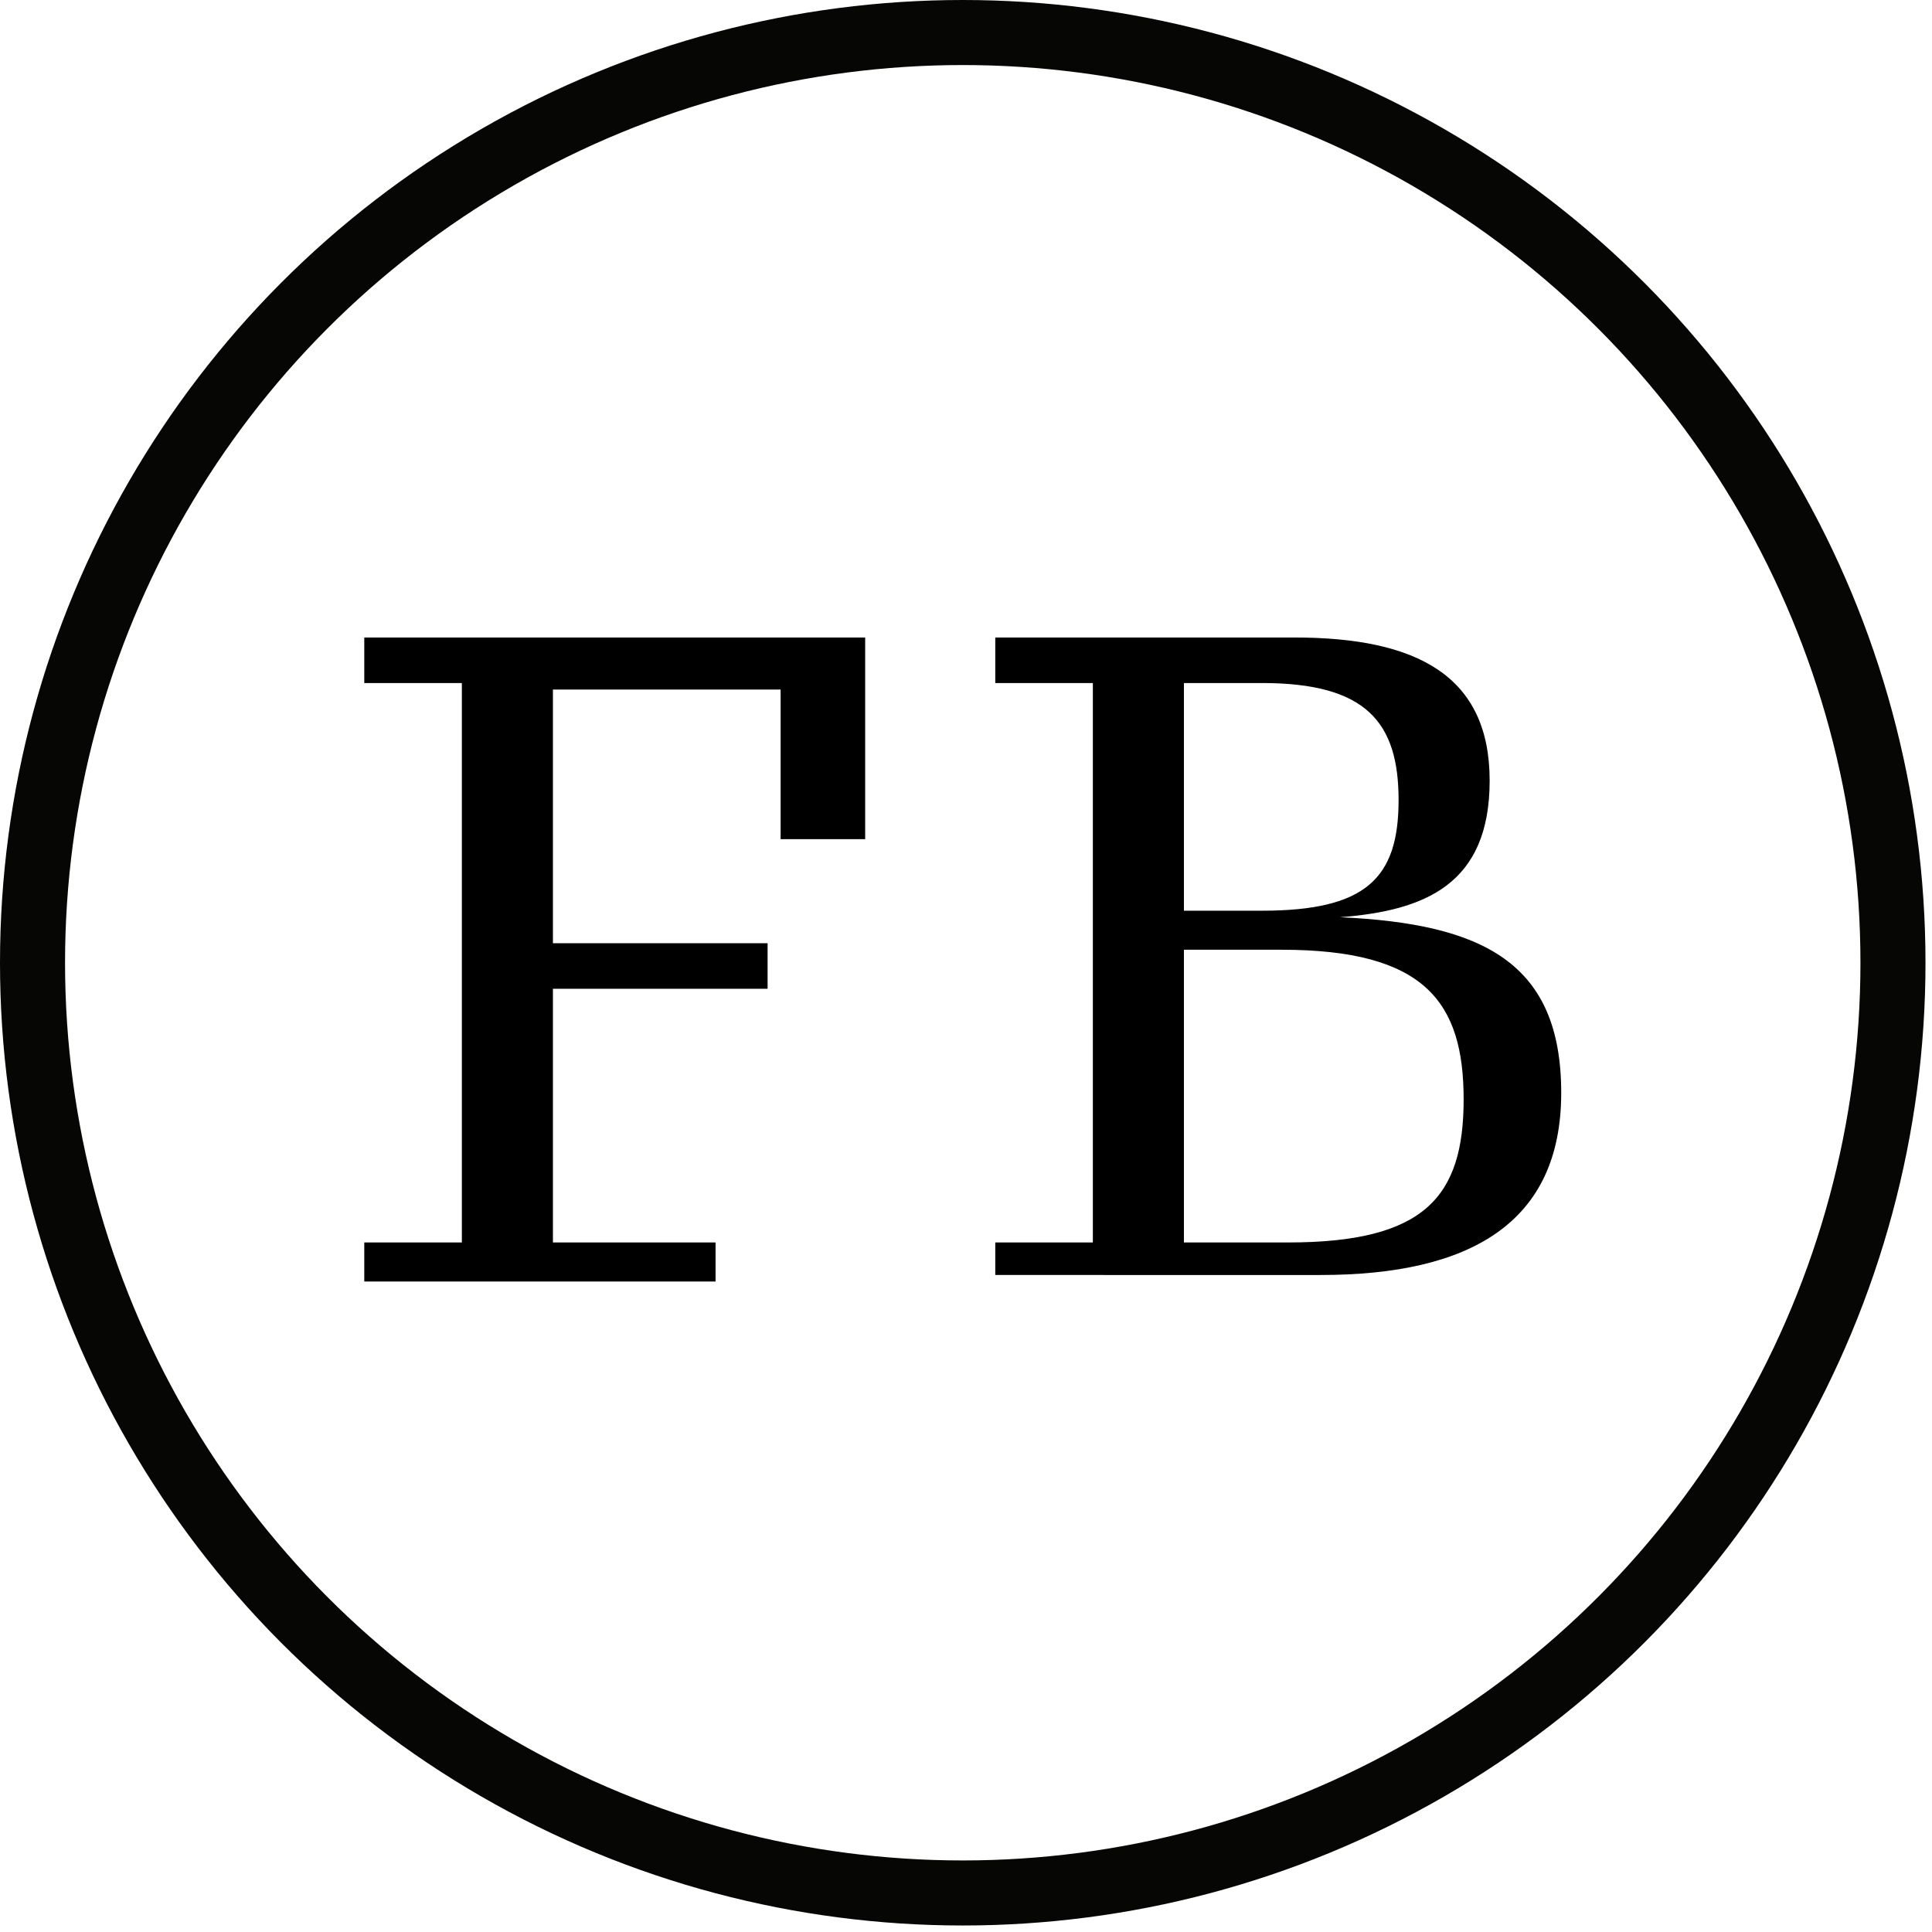 <svg xmlns="http://www.w3.org/2000/svg" id="b2f5a328-a730-421b-b97f-2a3239d30990" data-name="Layer 1" viewBox="0 0 29.7 29.7"><path d="M8.3,22.4v-.6H9.8V13.2H8.3v-.7H16v3.1H14.7V13.3H11.2v3.9h3.3v.7H11.2v3.9h2.5v.6Z" transform="translate(-2.7 -2.7)"></path><path d="M18,21.8h1.5V13.2H18v-.7h4.6c1.9,0,3,.6,3,2.2s-1,2-2.3,2.1c2.2.1,3.4.7,3.4,2.7s-1.4,2.8-3.7,2.8H18Zm4.1-5.1c1.6,0,2.1-.5,2.1-1.7s-.5-1.8-2.1-1.8H20.9v3.5Zm.4,5.1c2.1,0,2.7-.7,2.7-2.2s-.6-2.3-2.8-2.3H20.9v4.5Z" transform="translate(-2.7 -2.7)"></path><circle cx="14.8" cy="14.8" r="14.3" style="fill:none;stroke:#060705;stroke-miterlimit:10"></circle></svg>